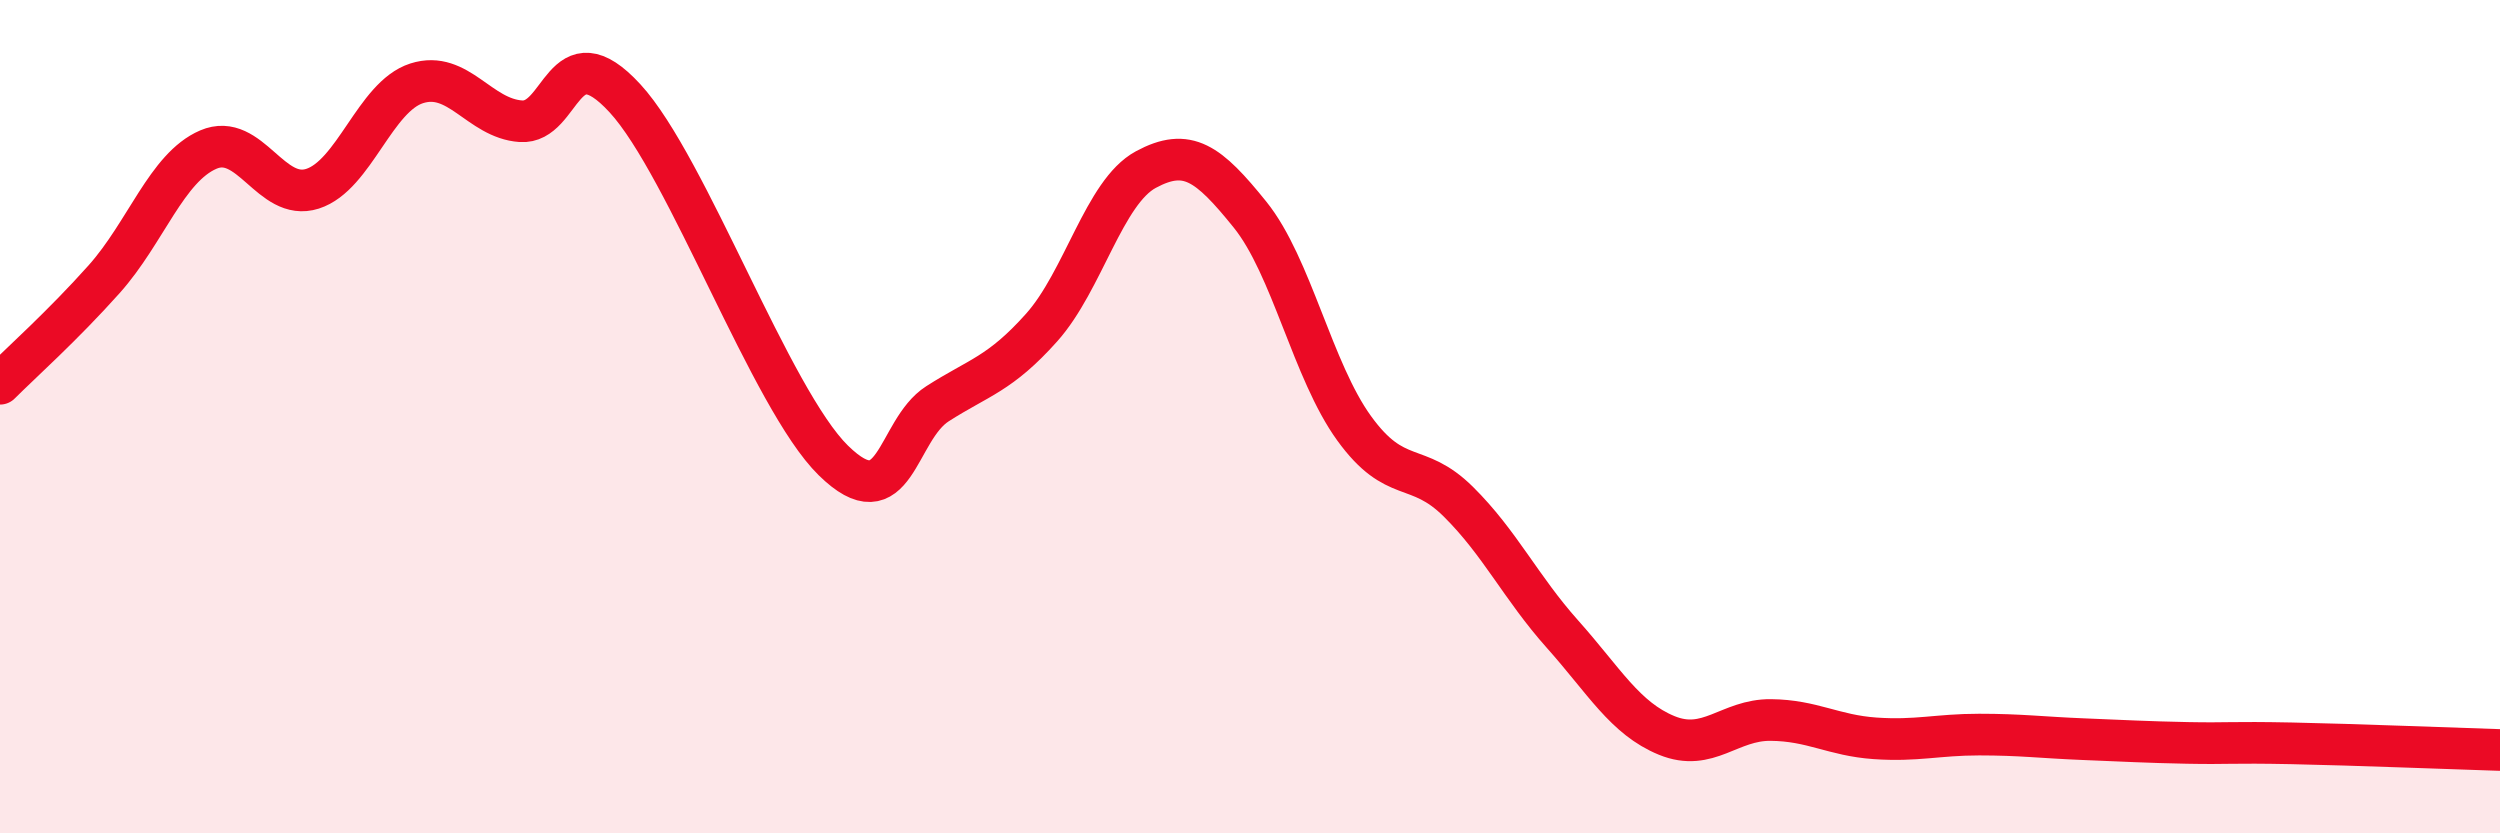 
    <svg width="60" height="20" viewBox="0 0 60 20" xmlns="http://www.w3.org/2000/svg">
      <path
        d="M 0,9.21 C 0.5,8.71 1.5,7.82 2.5,6.7 C 3.5,5.58 4,4.02 5,3.59 C 6,3.16 6.5,4.85 7.5,4.53 C 8.5,4.21 9,2.32 10,2 C 11,1.68 11.5,2.84 12.5,2.91 C 13.5,2.98 13.5,0.73 15,2.36 C 16.5,3.99 18.5,9.58 20,11.05 C 21.5,12.52 21.5,10.33 22.5,9.69 C 23.5,9.05 24,8.98 25,7.86 C 26,6.74 26.5,4.61 27.5,4.07 C 28.5,3.53 29,3.91 30,5.15 C 31,6.39 31.5,8.9 32.5,10.28 C 33.5,11.66 34,11.05 35,12.04 C 36,13.03 36.5,14.1 37.5,15.22 C 38.5,16.34 39,17.24 40,17.65 C 41,18.06 41.5,17.27 42.5,17.28 C 43.5,17.29 44,17.65 45,17.72 C 46,17.79 46.5,17.63 47.5,17.63 C 48.5,17.63 49,17.7 50,17.74 C 51,17.78 51.5,17.81 52.5,17.83 C 53.5,17.85 53.5,17.81 55,17.84 C 56.5,17.87 59,17.97 60,18L60 20L0 20Z"
        fill="#EB0A25"
        opacity="0.1"
        stroke-linecap="round"
        stroke-linejoin="round"
      />
      <path
        d="M 0,9.21 C 0.5,8.71 1.5,7.82 2.5,6.7 C 3.5,5.58 4,4.02 5,3.59 C 6,3.16 6.5,4.85 7.5,4.53 C 8.5,4.21 9,2.32 10,2 C 11,1.68 11.5,2.84 12.5,2.91 C 13.5,2.98 13.5,0.73 15,2.36 C 16.5,3.99 18.5,9.58 20,11.05 C 21.5,12.52 21.5,10.33 22.5,9.69 C 23.5,9.05 24,8.98 25,7.86 C 26,6.74 26.5,4.61 27.5,4.07 C 28.5,3.53 29,3.91 30,5.15 C 31,6.39 31.5,8.9 32.5,10.28 C 33.5,11.66 34,11.05 35,12.04 C 36,13.03 36.5,14.1 37.5,15.22 C 38.5,16.34 39,17.24 40,17.65 C 41,18.06 41.5,17.27 42.5,17.28 C 43.5,17.29 44,17.65 45,17.72 C 46,17.79 46.5,17.63 47.5,17.63 C 48.5,17.63 49,17.7 50,17.74 C 51,17.78 51.5,17.81 52.5,17.83 C 53.5,17.85 53.5,17.81 55,17.84 C 56.5,17.87 59,17.97 60,18"
        stroke="#EB0A25"
        stroke-width="1"
        fill="none"
        stroke-linecap="round"
        stroke-linejoin="round"
      />
    </svg>
  